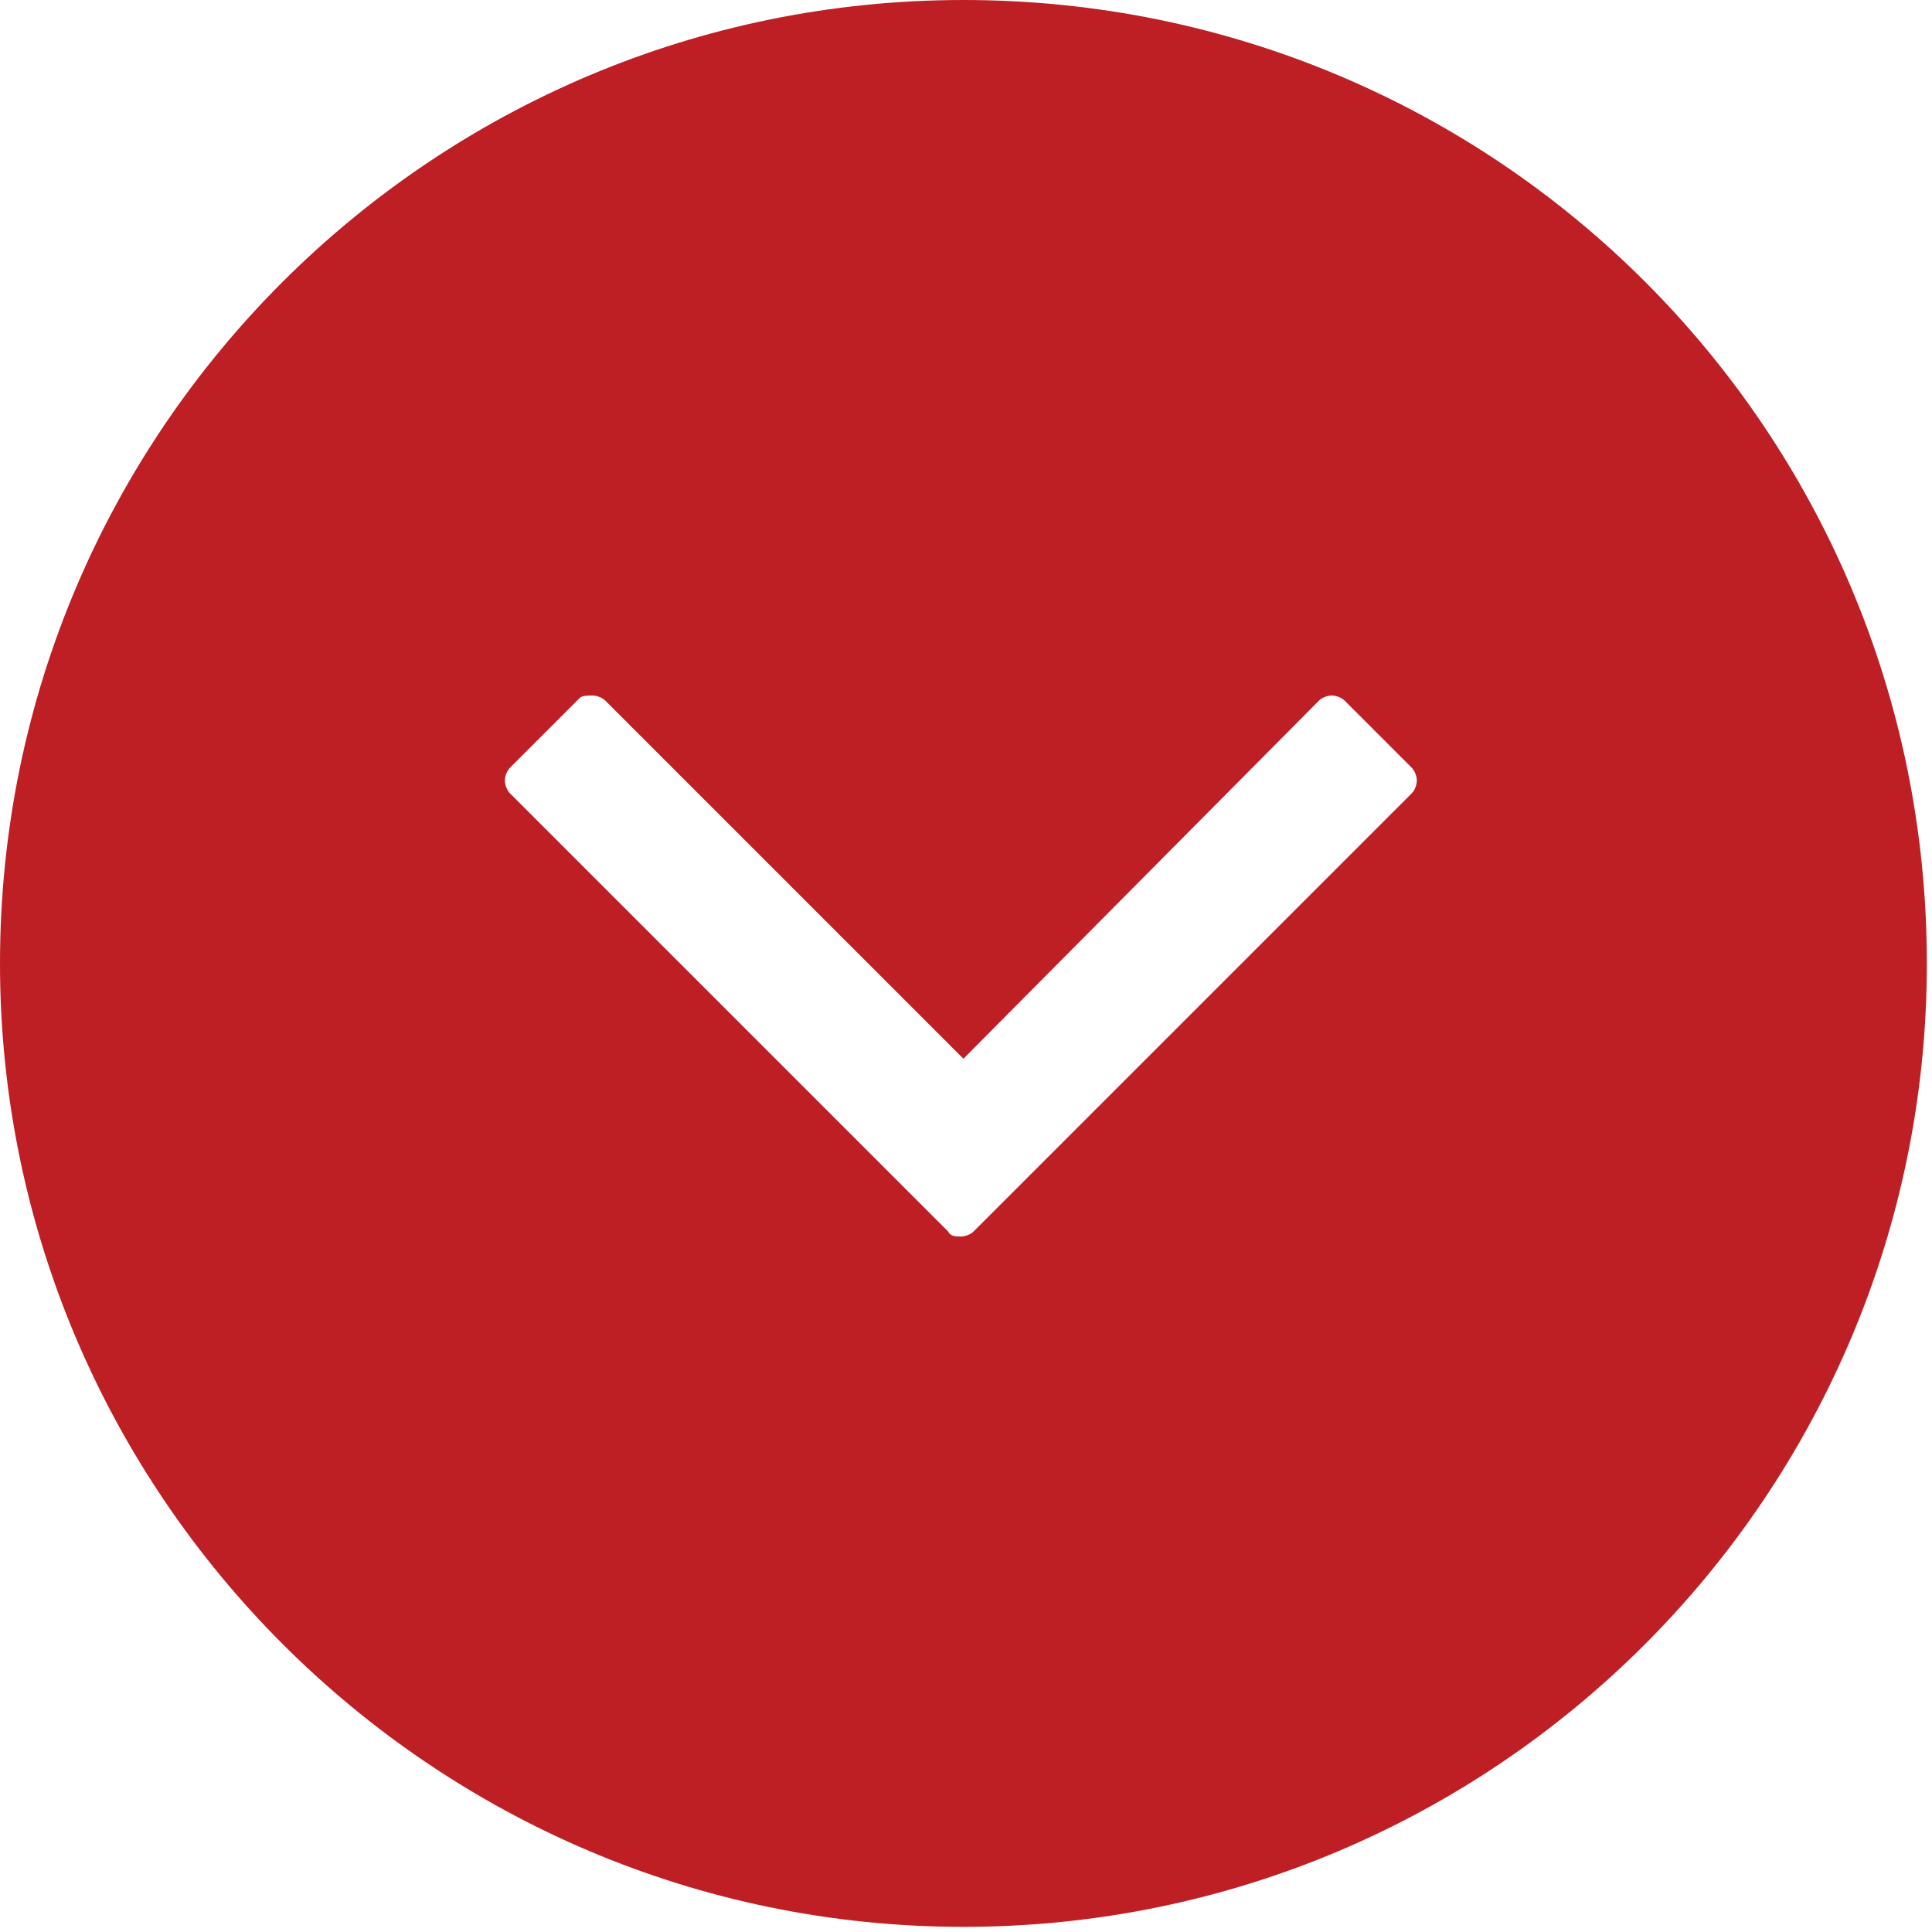 <?xml version="1.0" encoding="utf-8"?>
<!-- Generator: Adobe Illustrator 23.0.2, SVG Export Plug-In . SVG Version: 6.00 Build 0)  -->
<svg version="1.1" id="Layer_1" xmlns="http://www.w3.org/2000/svg" xmlns:xlink="http://www.w3.org/1999/xlink" x="0px" y="0px"
	 viewBox="0 0 75 75" style="enable-background:new 0 0 75 75;" xml:space="preserve">
<style type="text/css">
	.st0{fill:#BE1F24;}
</style>
<path class="st0" d="M74.8,37.4C74.8,16.7,58.1,0,37.4,0C16.8,0,0,16.7,0,37.4C0,58,16.8,74.8,37.4,74.8
	C58.1,74.8,74.8,58,74.8,37.4z M36.8,47.8l-17-17c-0.1-0.1-0.2-0.3-0.2-0.5s0.1-0.4,0.2-0.5l2.7-2.7C22.6,27,22.8,27,23,27
	s0.4,0.1,0.5,0.2l13.9,13.9l13.8-13.9c0.1-0.1,0.3-0.2,0.5-0.2c0.2,0,0.4,0.1,0.5,0.2l2.6,2.6c0.1,0.1,0.2,0.3,0.2,0.5
	s-0.1,0.4-0.2,0.5l-17,17c-0.1,0.1-0.3,0.2-0.5,0.2S36.9,48,36.8,47.8z"/>
</svg>
